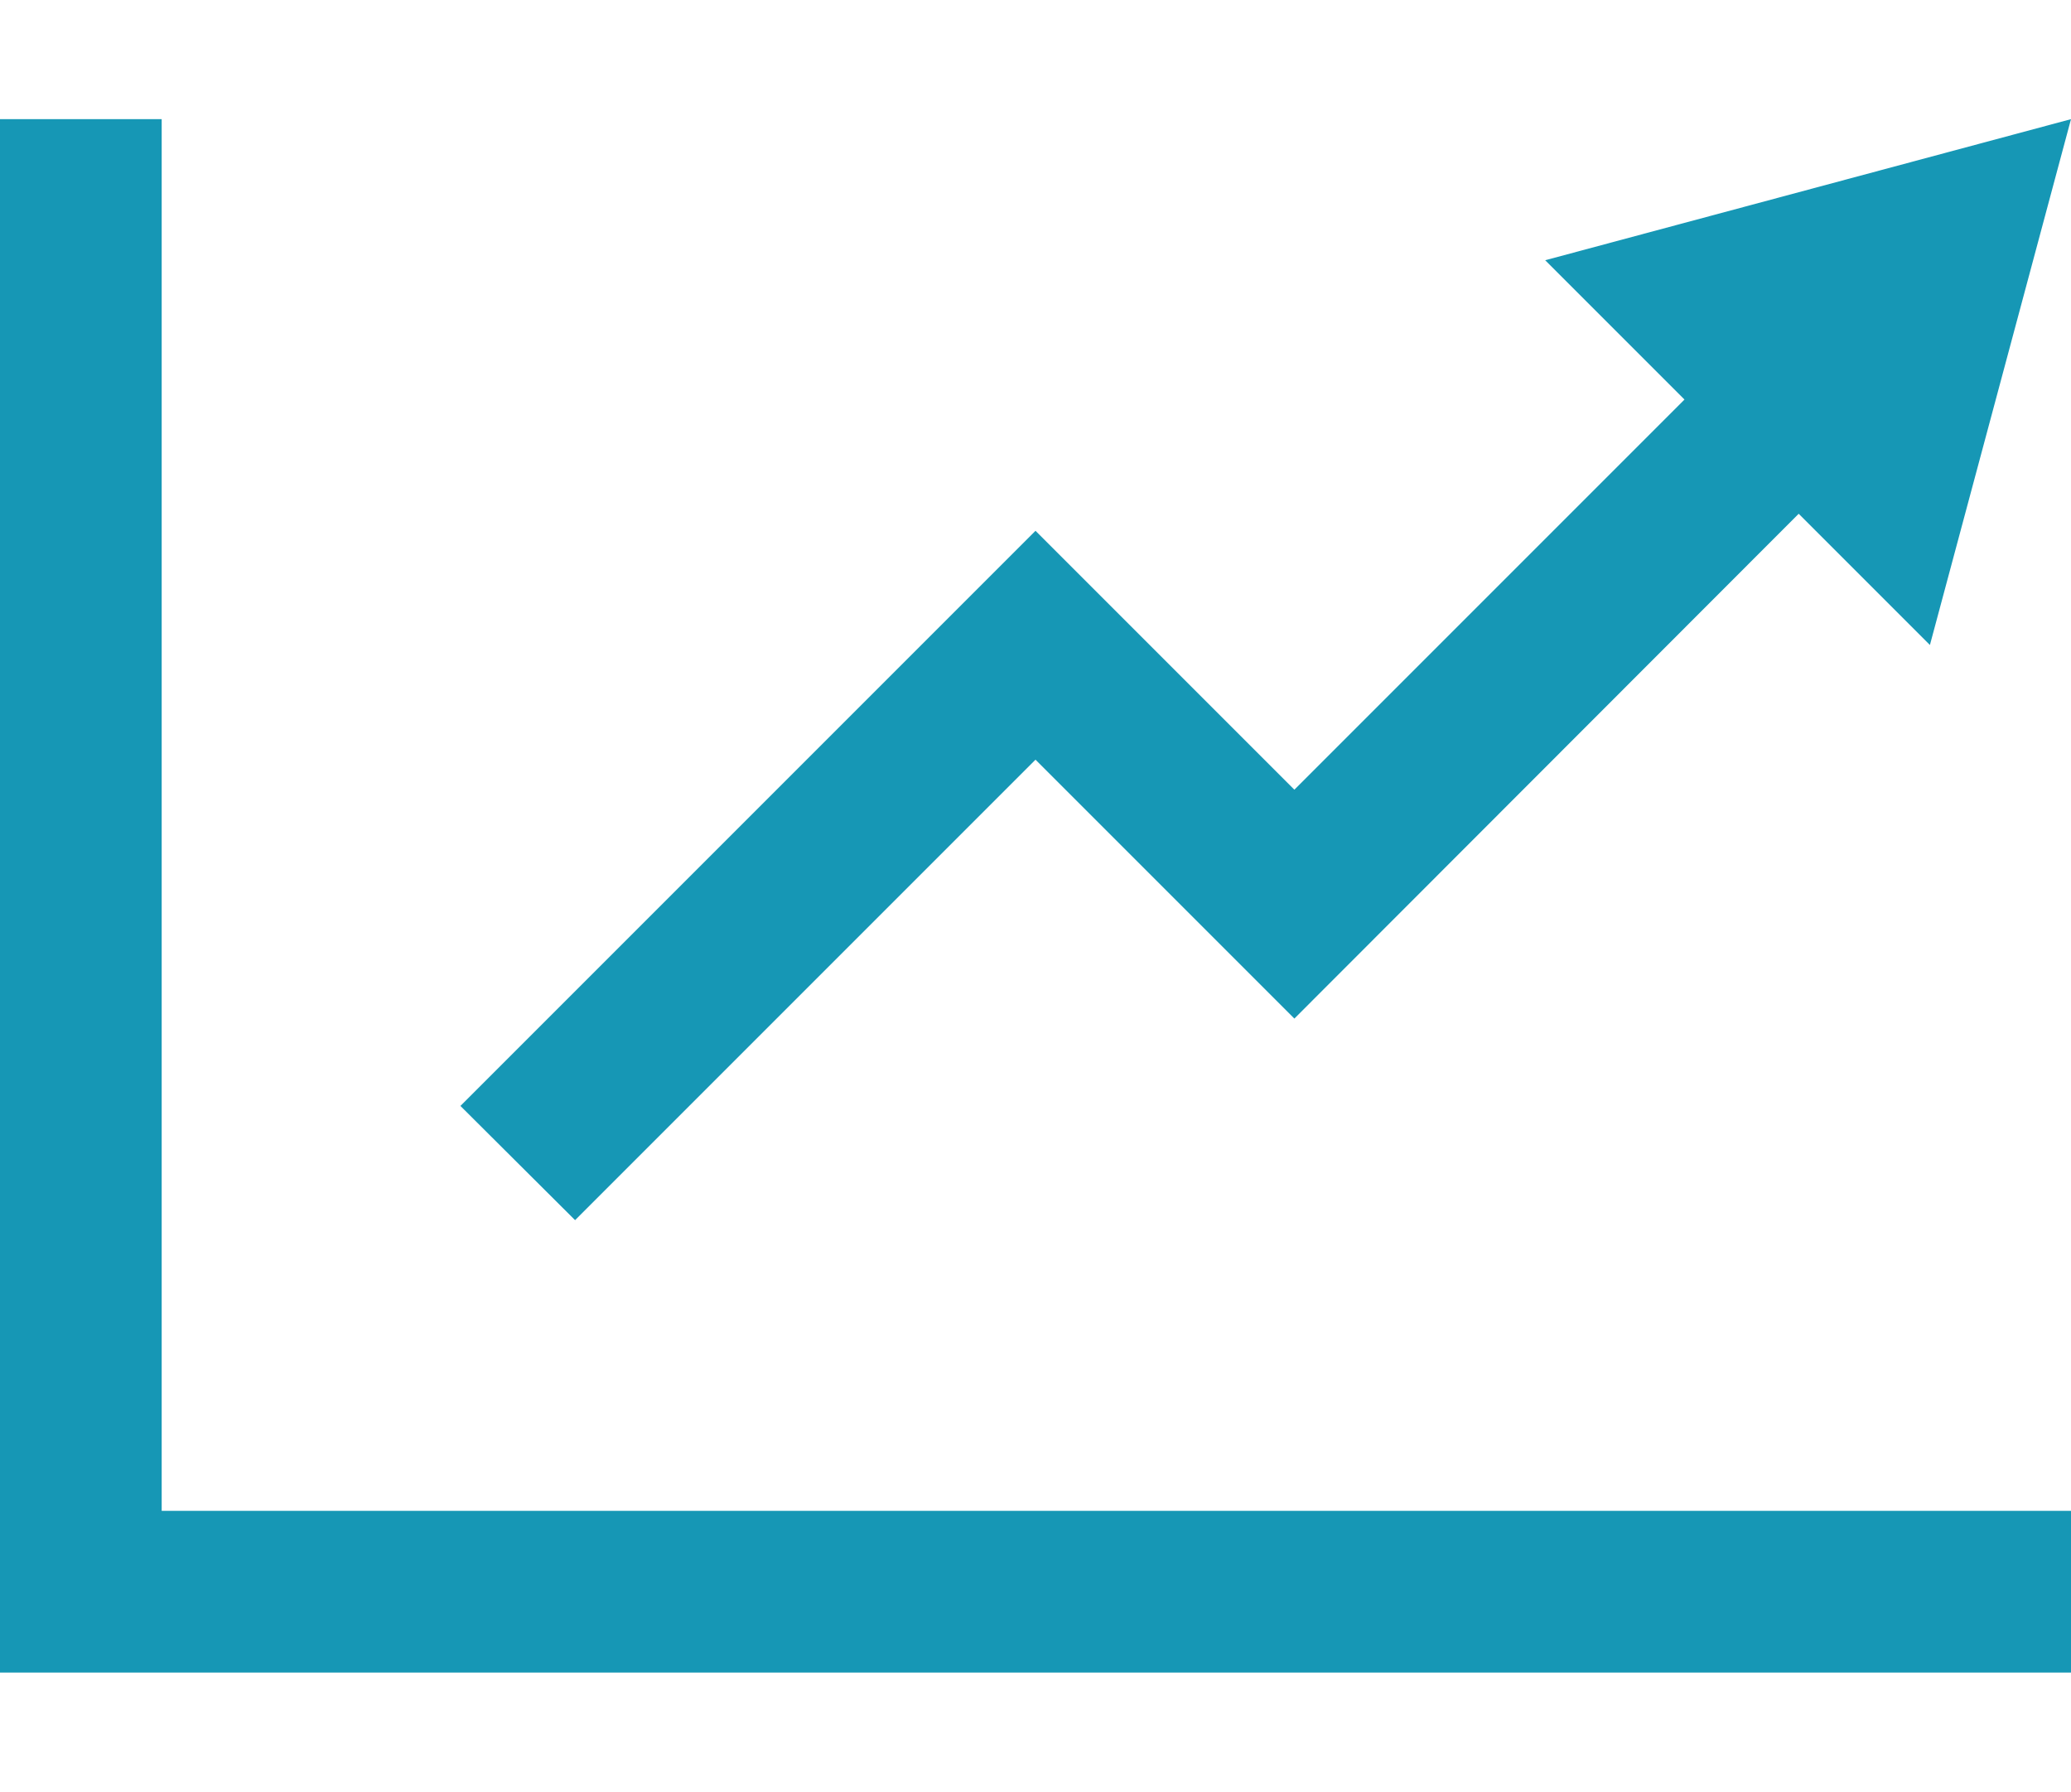 <svg id="图层_1" data-name="图层 1" xmlns="http://www.w3.org/2000/svg" viewBox="0 0 46.24 40"><defs><style>.cls-1{fill:#1697b5;}</style></defs><title>画板 22</title><polygon class="cls-1" points="3.61 2.66 0 2.66 0 33.73 0 37.34 3.61 37.34 46.24 37.34 46.24 33.73 3.61 33.73 3.61 2.66"/><polygon class="cls-1" points="23.12 16.96 28.9 22.74 40.16 11.47 43.09 14.4 46.24 2.66 34.5 5.81 37.61 8.92 28.9 17.63 23.12 11.85 10.28 24.69 12.84 27.24 23.12 16.96"/></svg>
